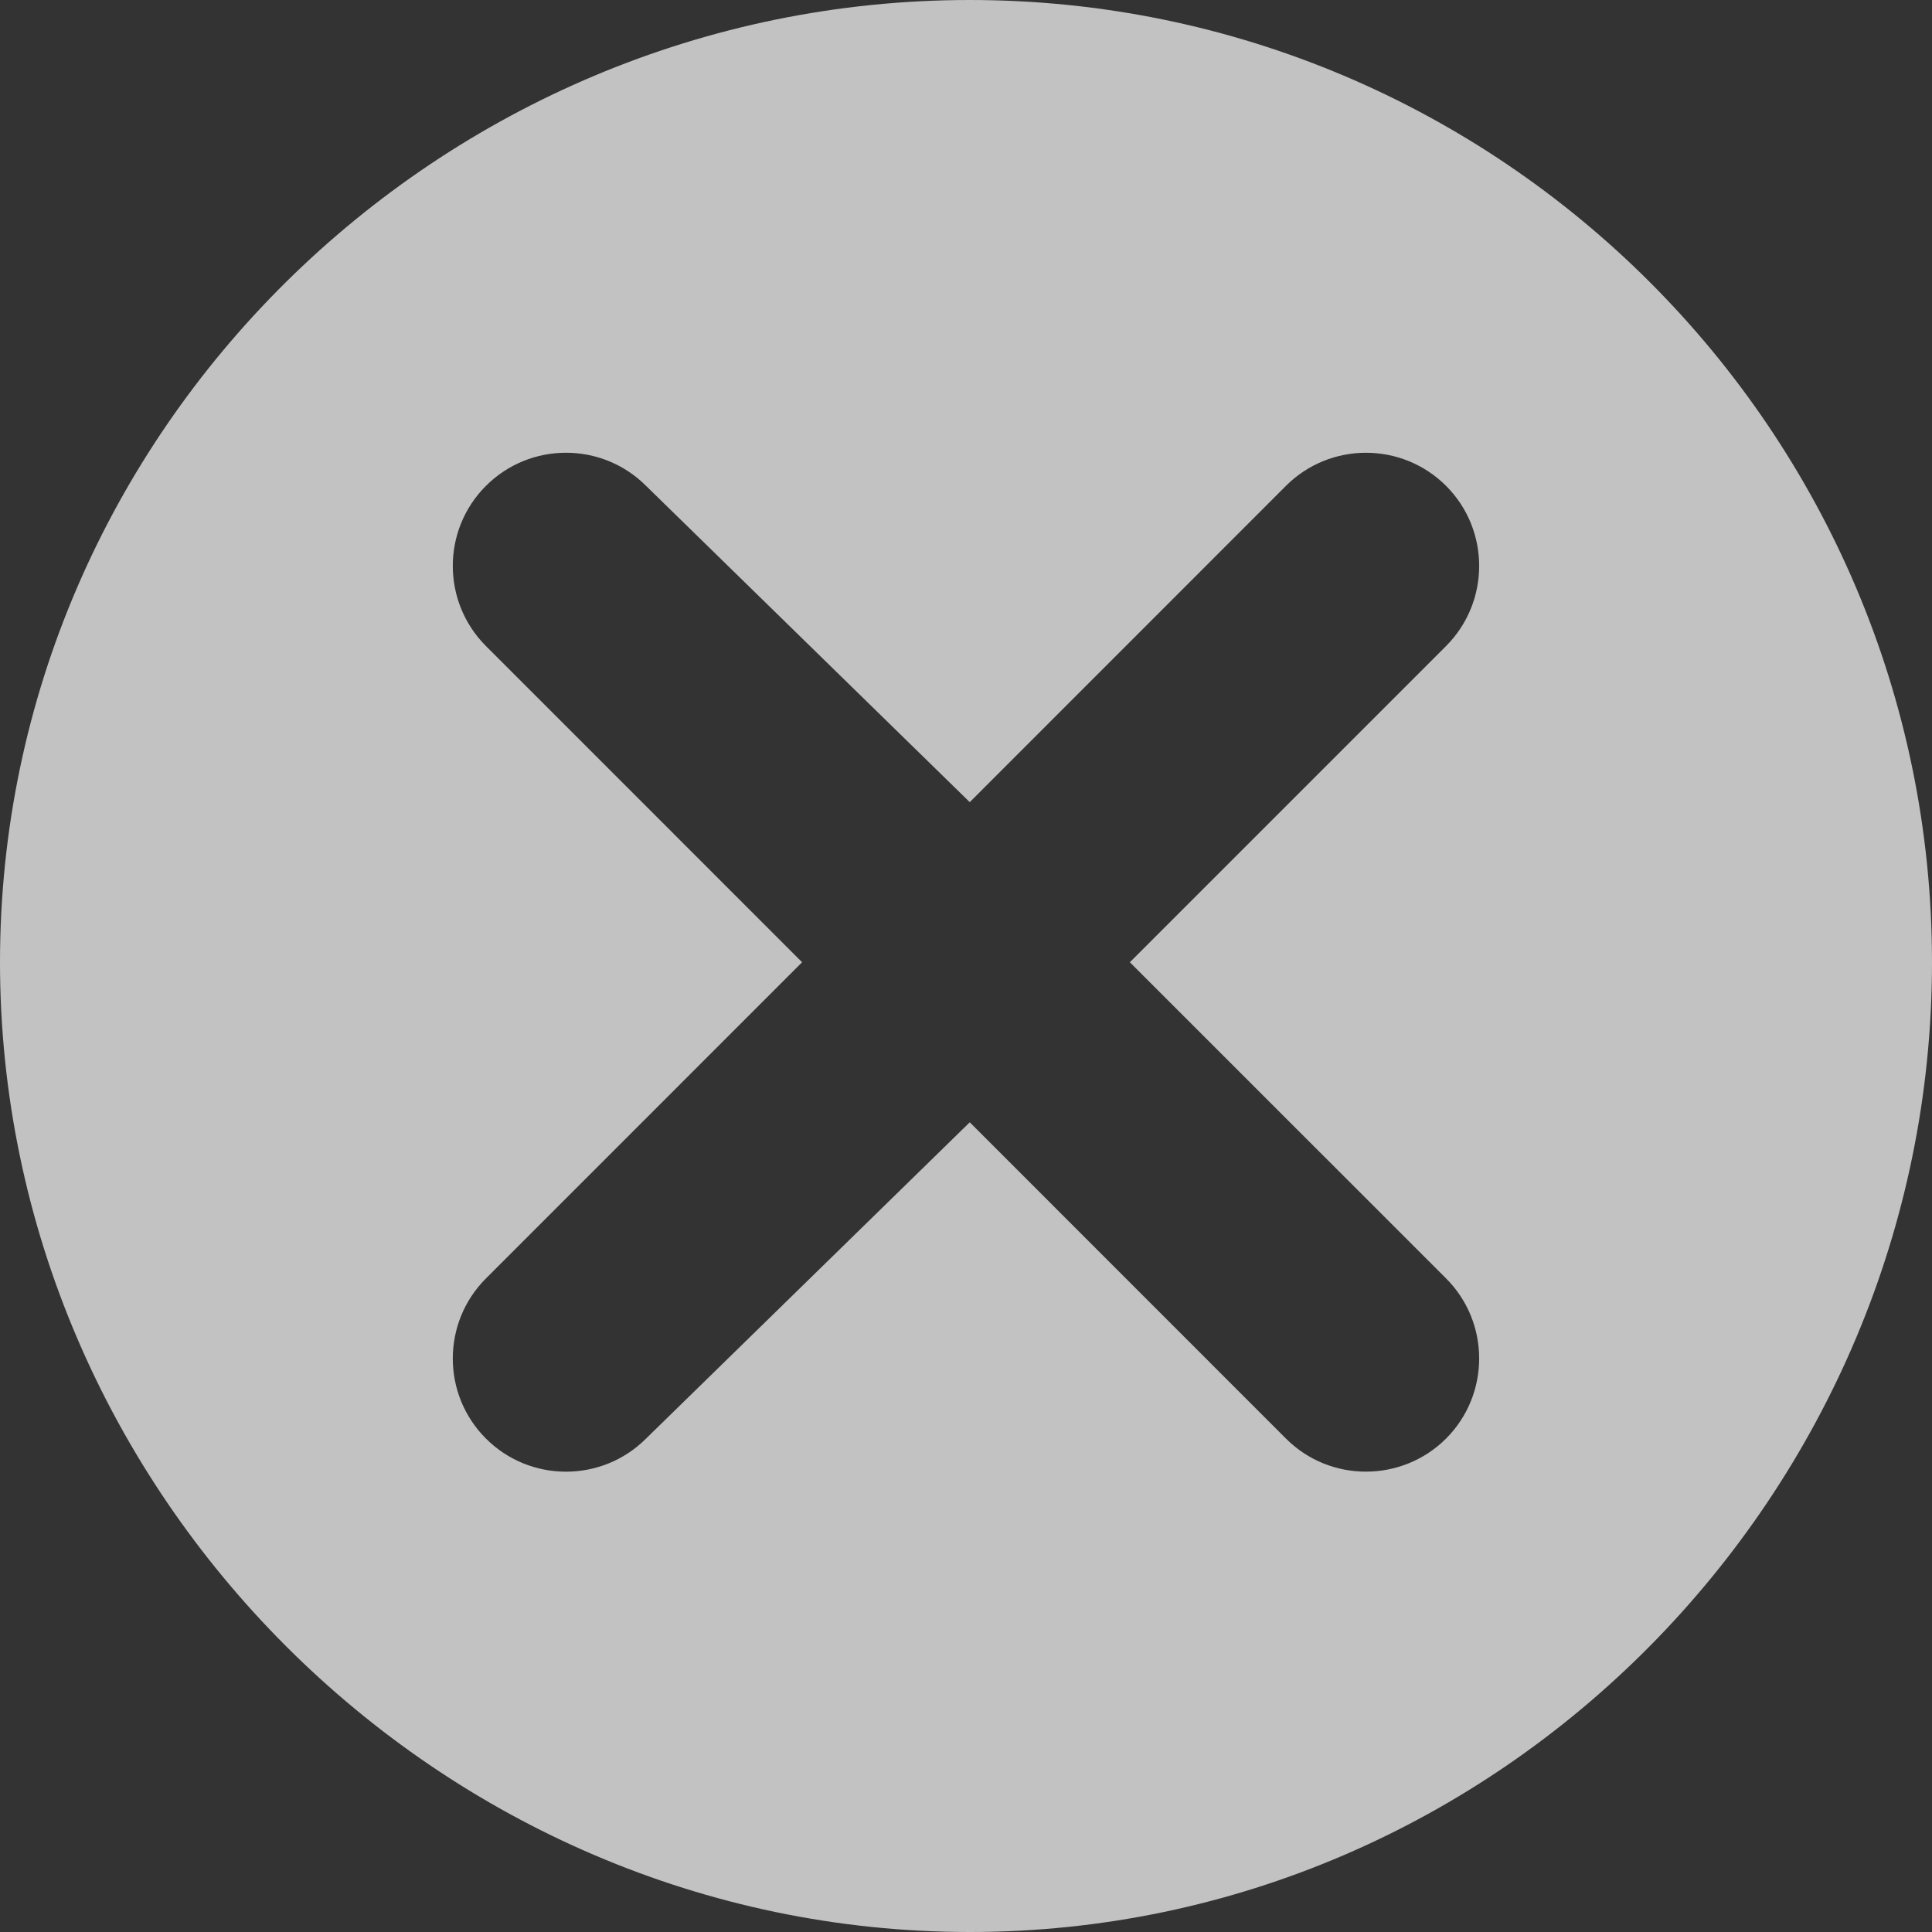 <svg width="37" height="37" viewBox="0 0 37 37" fill="none" xmlns="http://www.w3.org/2000/svg">
<rect x="0" y="0" width="37" height="37" fill="#333333" stroke="none"/>
<path d="M18.572 0C8.411 0 0 8.266 0 18.428C0 28.589 8.411 37 18.572 37C28.733 37 37 28.589 37 18.428C37 8.266 28.733 0 18.572 0ZM27.694 24.483C28.539 25.328 28.539 26.704 27.694 27.55C26.855 28.388 25.479 28.402 24.627 27.55L18.572 21.493L12.373 27.55C11.527 28.396 10.152 28.396 9.306 27.55C8.46 26.705 8.46 25.33 9.306 24.484L15.361 18.428L9.306 12.372C8.46 11.526 8.46 10.15 9.306 9.305C10.152 8.459 11.527 8.459 12.373 9.305L18.572 15.362L24.627 9.305C25.471 8.461 26.846 8.458 27.694 9.305C28.539 10.15 28.539 11.526 27.694 12.372L21.638 18.428L27.694 24.483Z" fill="#fff" fill-opacity="0.7"/>
</svg>
